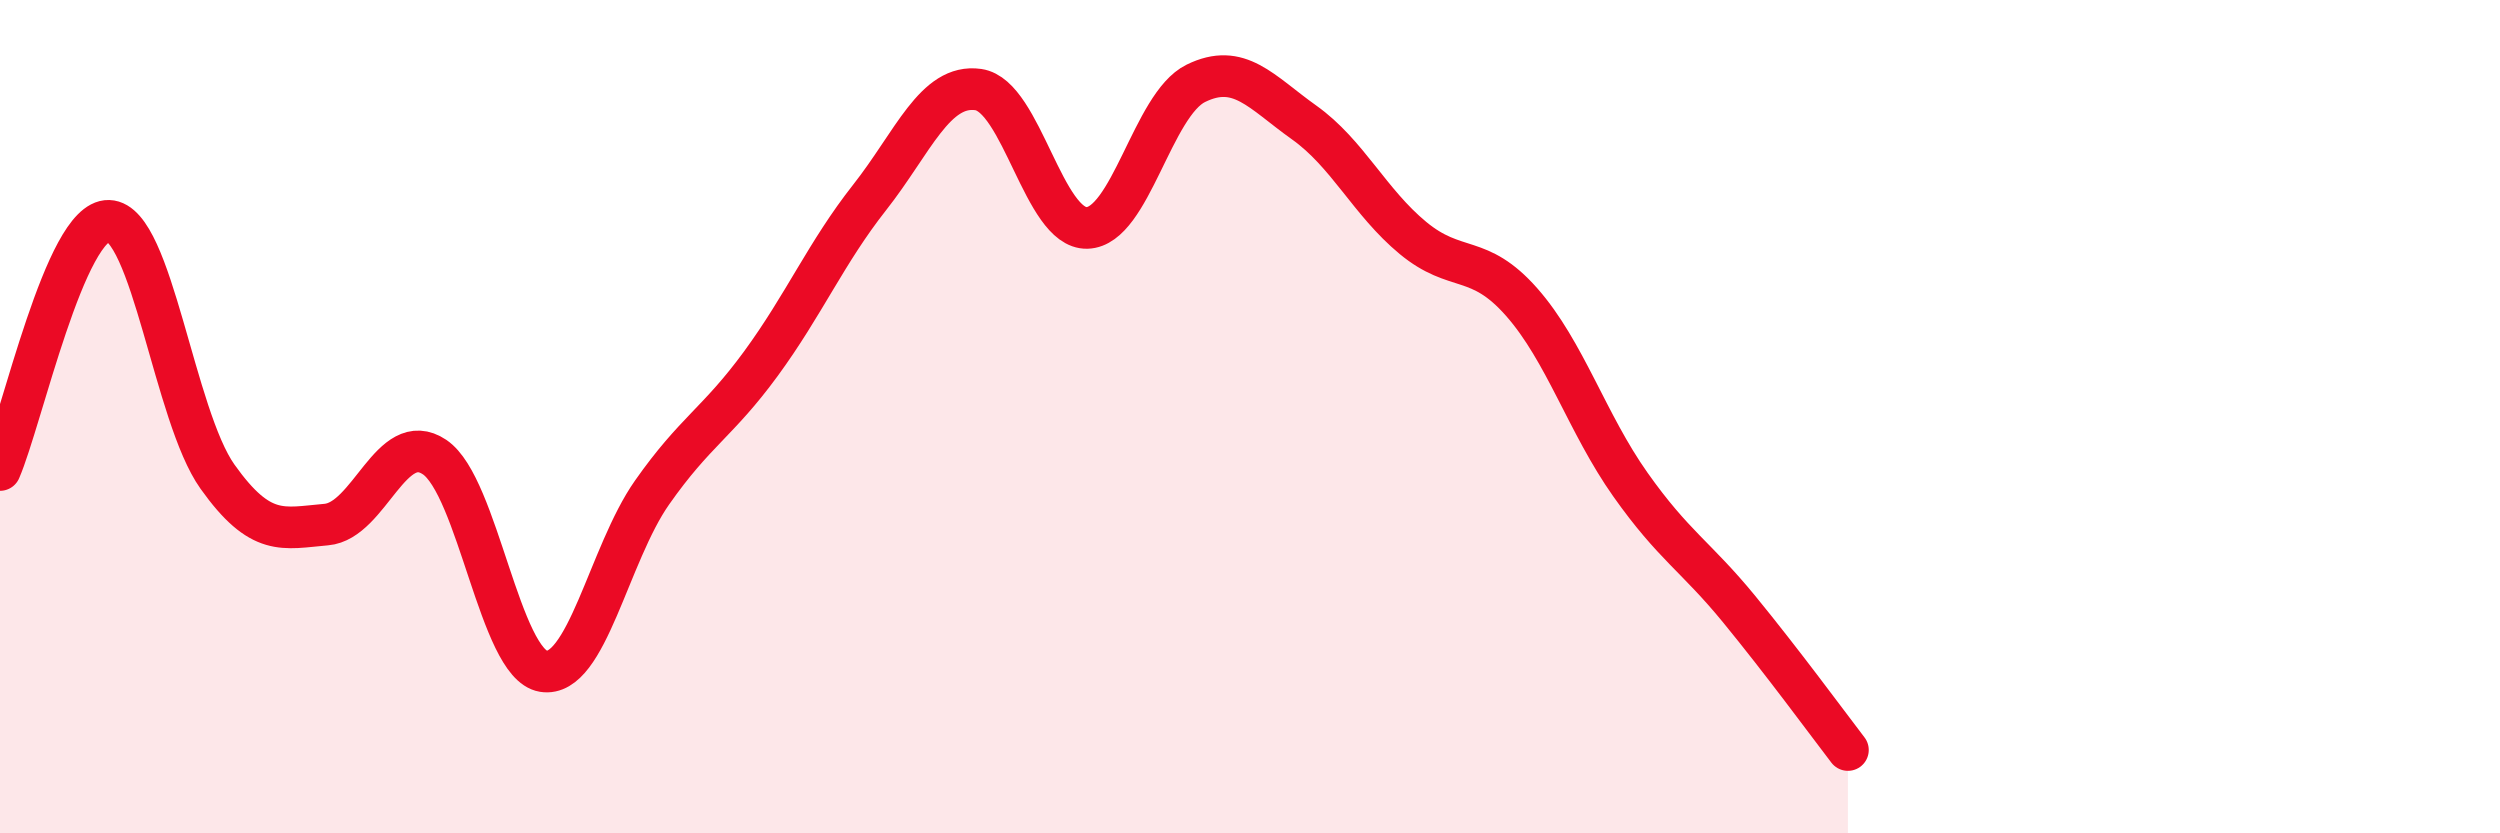 
    <svg width="60" height="20" viewBox="0 0 60 20" xmlns="http://www.w3.org/2000/svg">
      <path
        d="M 0,11.28 C 0.52,10.08 1.57,5.27 2.61,5.3 C 3.65,5.33 4.18,9.98 5.22,11.44 C 6.26,12.9 6.79,12.68 7.83,12.59 C 8.87,12.5 9.39,10.27 10.43,10.97 C 11.47,11.67 12,15.94 13.04,16.11 C 14.08,16.28 14.61,13.3 15.65,11.82 C 16.69,10.34 17.22,10.15 18.26,8.73 C 19.3,7.31 19.83,6.06 20.87,4.74 C 21.91,3.42 22.44,2 23.48,2.15 C 24.52,2.3 25.05,5.5 26.09,5.47 C 27.13,5.44 27.66,2.51 28.7,2 C 29.74,1.49 30.26,2.2 31.3,2.94 C 32.34,3.68 32.87,4.85 33.91,5.71 C 34.95,6.57 35.48,6.07 36.52,7.25 C 37.56,8.43 38.09,10.16 39.13,11.63 C 40.17,13.1 40.7,13.35 41.74,14.62 C 42.78,15.89 43.83,17.32 44.35,18L44.35 20L0 20Z"
        fill="#EB0A25"
        opacity="0.1"
        stroke-linecap="round"
        stroke-linejoin="round"
      />
      <path
        d="M 0,11.28 C 0.52,10.08 1.57,5.27 2.61,5.3 C 3.65,5.33 4.18,9.98 5.22,11.44 C 6.26,12.9 6.79,12.68 7.83,12.59 C 8.87,12.5 9.39,10.27 10.43,10.97 C 11.47,11.67 12,15.94 13.04,16.11 C 14.08,16.28 14.61,13.3 15.65,11.82 C 16.69,10.34 17.22,10.15 18.26,8.73 C 19.3,7.31 19.83,6.06 20.87,4.74 C 21.91,3.42 22.44,2 23.48,2.15 C 24.52,2.3 25.05,5.5 26.09,5.47 C 27.13,5.44 27.66,2.51 28.7,2 C 29.74,1.49 30.26,2.2 31.3,2.94 C 32.34,3.68 32.87,4.85 33.91,5.71 C 34.95,6.57 35.48,6.07 36.52,7.25 C 37.56,8.43 38.09,10.16 39.13,11.63 C 40.17,13.1 40.7,13.35 41.74,14.62 C 42.78,15.89 43.83,17.32 44.35,18"
        stroke="#EB0A25"
        stroke-width="1"
        fill="none"
        stroke-linecap="round"
        stroke-linejoin="round"
      />
    </svg>
  